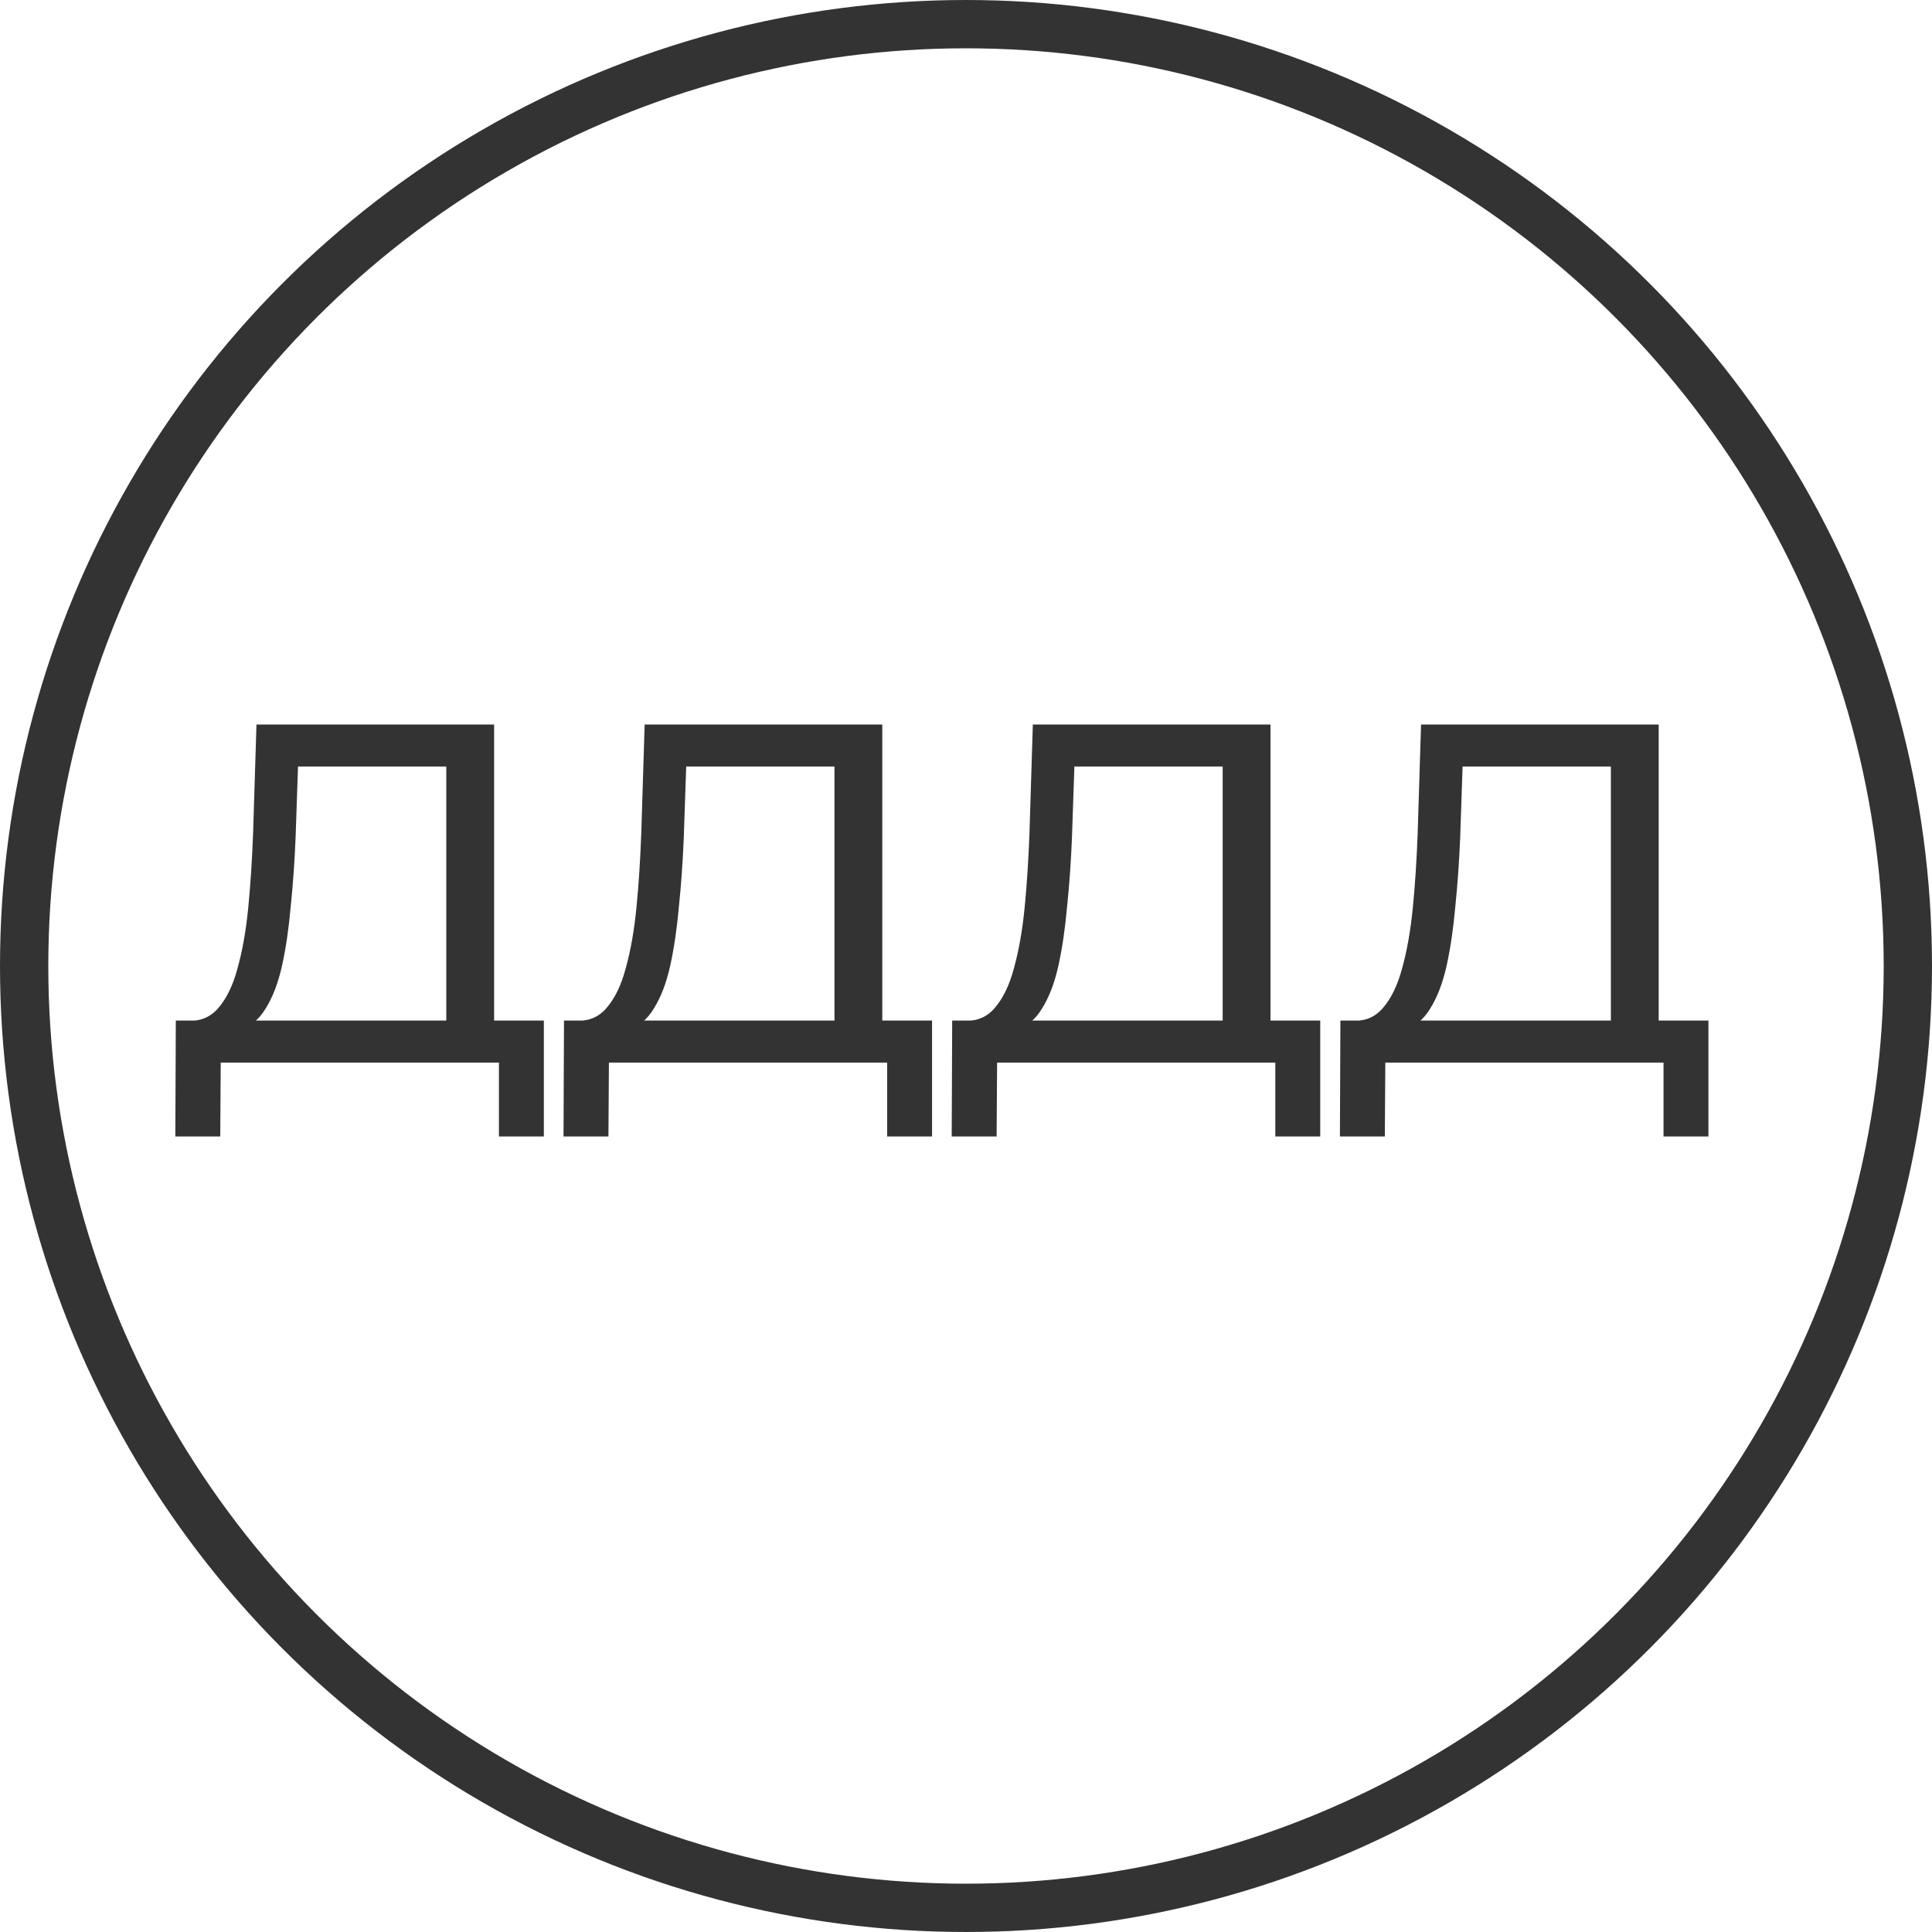 <?xml version="1.0" encoding="UTF-8"?> <svg xmlns="http://www.w3.org/2000/svg" width="80" height="80" viewBox="0 0 80 80" fill="none"><circle cx="40" cy="40" r="39" stroke="#333333" stroke-width="2"></circle><path d="M18.48 43.06V31.74H12.34L12.24 34.68C12.2 35.667 12.133 36.613 12.04 37.52C11.96 38.427 11.84 39.247 11.68 39.98C11.52 40.7 11.293 41.293 11 41.76C10.72 42.227 10.36 42.513 9.92 42.62L7.76 42.26C8.28 42.3 8.707 42.127 9.04 41.74C9.387 41.34 9.653 40.787 9.84 40.08C10.04 39.36 10.187 38.527 10.28 37.58C10.373 36.62 10.44 35.593 10.48 34.5L10.62 30H20.46V43.06H18.48ZM7.26 47.06L7.28 42.26H22.52V47.06H20.66V44H9.14L9.12 47.06H7.26ZM34.554 43.06V31.74H28.414L28.314 34.68C28.274 35.667 28.208 36.613 28.114 37.52C28.034 38.427 27.914 39.247 27.754 39.98C27.594 40.7 27.368 41.293 27.074 41.76C26.794 42.227 26.434 42.513 25.994 42.62L23.834 42.26C24.354 42.3 24.781 42.127 25.114 41.74C25.461 41.34 25.728 40.787 25.914 40.08C26.114 39.36 26.261 38.527 26.354 37.58C26.448 36.62 26.514 35.593 26.554 34.5L26.694 30H36.534V43.06H34.554ZM23.334 47.06L23.354 42.26H38.594V47.06H36.734V44H25.214L25.194 47.06H23.334ZM50.628 43.06V31.74H44.488L44.388 34.68C44.348 35.667 44.282 36.613 44.188 37.52C44.108 38.427 43.988 39.247 43.828 39.98C43.668 40.7 43.442 41.293 43.148 41.76C42.868 42.227 42.508 42.513 42.068 42.62L39.908 42.26C40.428 42.3 40.855 42.127 41.188 41.74C41.535 41.34 41.802 40.787 41.988 40.08C42.188 39.36 42.335 38.527 42.428 37.58C42.522 36.62 42.588 35.593 42.628 34.5L42.768 30H52.608V43.06H50.628ZM39.408 47.06L39.428 42.26H54.668V47.06H52.808V44H41.288L41.268 47.06H39.408ZM66.703 43.06V31.74H60.563L60.463 34.68C60.423 35.667 60.356 36.613 60.263 37.52C60.183 38.427 60.063 39.247 59.903 39.98C59.743 40.7 59.516 41.293 59.223 41.76C58.943 42.227 58.583 42.513 58.143 42.62L55.983 42.26C56.503 42.3 56.929 42.127 57.263 41.74C57.609 41.34 57.876 40.787 58.063 40.08C58.263 39.36 58.409 38.527 58.503 37.58C58.596 36.62 58.663 35.593 58.703 34.5L58.843 30H68.683V43.06H66.703ZM55.483 47.06L55.503 42.26H70.743V47.06H68.883V44H57.363L57.343 47.06H55.483Z" fill="#333333"></path></svg> 